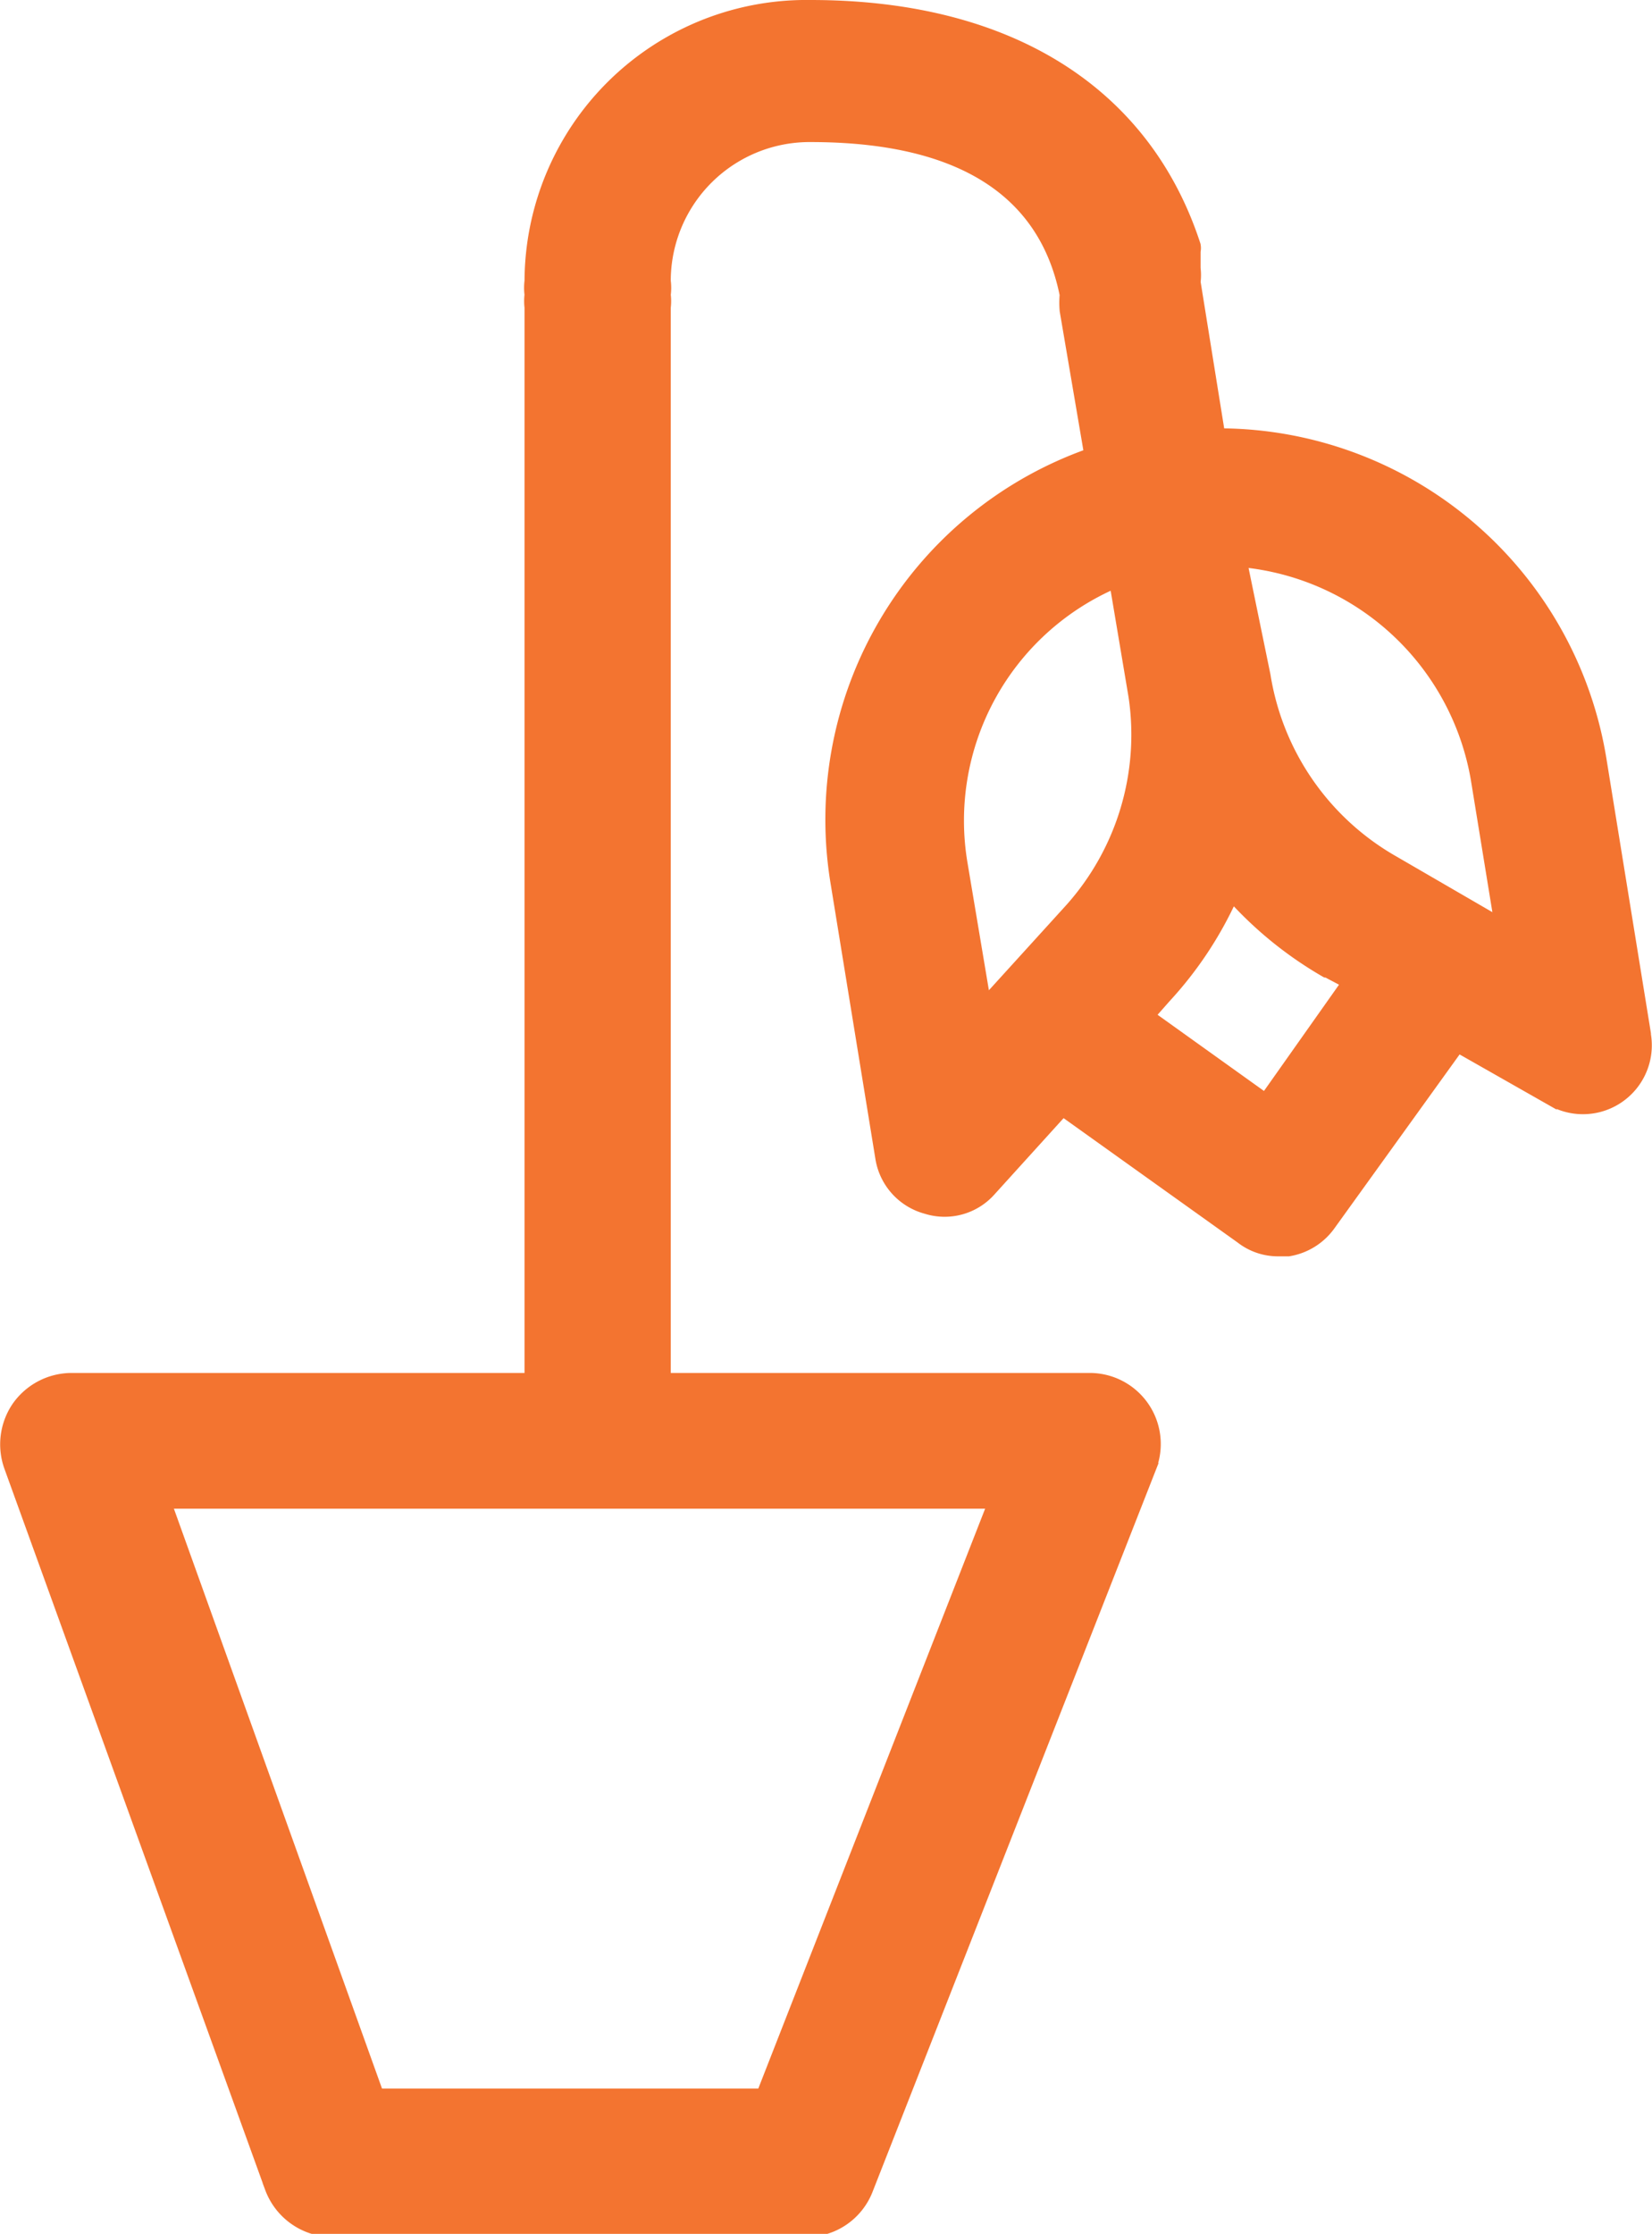 <svg xmlns="http://www.w3.org/2000/svg" viewBox="0 0 15.59 21.07"><path d="M15.53,9.75l-.42-2.59a3.66,3.66,0,0,0-3.6-3.07l-.23-1.43a.53.53,0,0,0,0-.13l0-.09V2.37a.14.14,0,0,0,0-.06C10.81.87,9.53.05,7.65.05A2.61,2.61,0,0,0,5,2.65a.51.51,0,0,0,0,.13A.5.5,0,0,0,5,2.9V13H.67a.63.63,0,0,0-.51.27.63.63,0,0,0-.07.57l2.46,6.8a.63.63,0,0,0,.58.41H7.61a.62.62,0,0,0,.58-.4l2.67-6.8a.62.62,0,0,0-.58-.85h-4V2.9a.5.5,0,0,0,0-.12.51.51,0,0,0,0-.13A1.36,1.36,0,0,1,7.65,1.29c1.39,0,2.2.5,2.4,1.49a.88.88,0,0,0,0,.15l.23,1.35A3.66,3.66,0,0,0,7.89,8.34l.42,2.58a.59.59,0,0,0,.43.48.58.58,0,0,0,.61-.17l.68-.75,1.68,1.2a.57.57,0,0,0,.35.12h.1a.6.6,0,0,0,.39-.24l1.21-1.68.88.5a.6.6,0,0,0,.89-.62Zm-8.34,10H3.57l-2-5.57H9.37ZM10.52,5.5l.18,1.07a2.46,2.46,0,0,1-.6,2l-.8.88L9.08,8.14h0A2.44,2.44,0,0,1,10.52,5.5Zm2,3.67.19.1-.77,1.09-1.09-.78L11,9.41a3.57,3.57,0,0,0,.63-.95A3.62,3.62,0,0,0,12.51,9.17Zm-.8-3.87a2.48,2.48,0,0,1,2.21,2.05l.22,1.35-1-.58a2.46,2.46,0,0,1-1.21-1.75Z" style="fill:#f37430;stroke:#f37430;stroke-miterlimit:10;stroke-width:0.1px"/></svg>